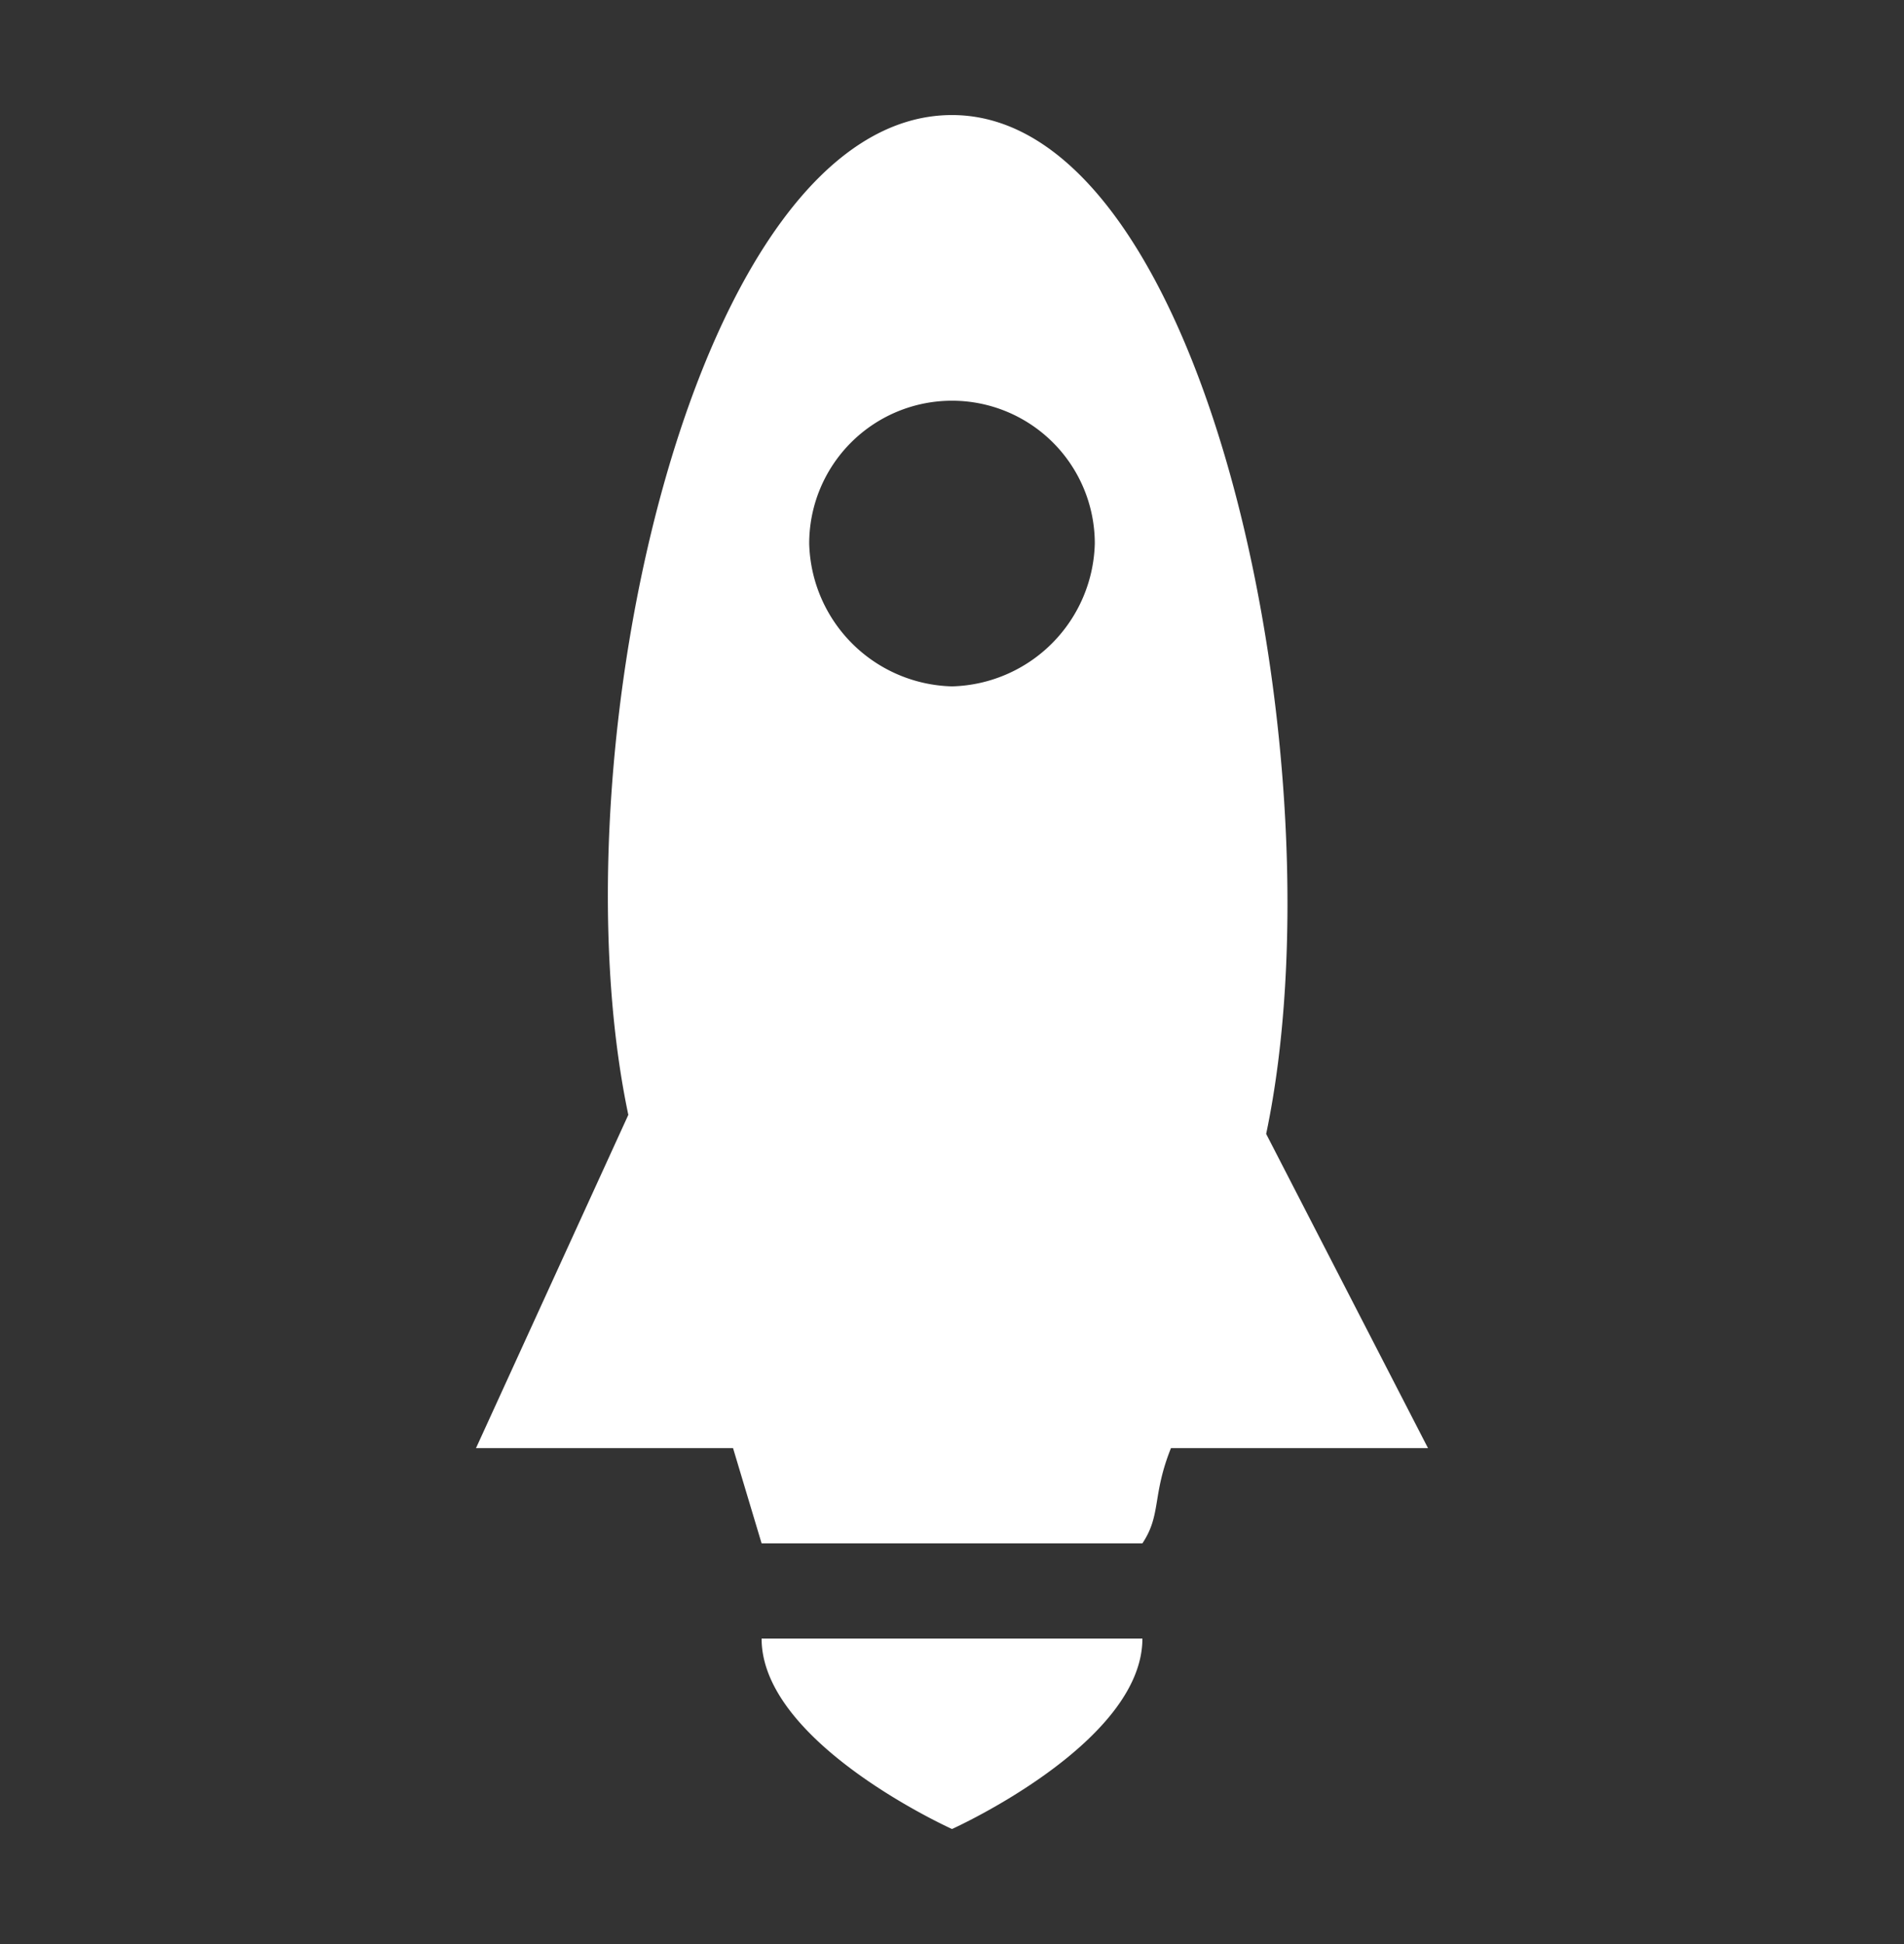 <svg width="48" height="49" viewBox="0 0 48 49" fill="none" xmlns="http://www.w3.org/2000/svg">
    <rect x="0" y="0" width="48" height="49" fill="#333333" stroke="none"/>
    <path d="M28.8 41.3c0 2.64-4.8 4.8-4.8 4.8s-4.8-2.16-4.8-4.8m4.8-24a3.696 3.696 0 0 1-3.6-3.6 3.6 3.6 0 1 1 7.2 0 3.696 3.696 0 0 1-3.6 3.6zm7.92 11.28C33.84 19.46 30.48 2.9 24 2.9s-10.08 16.08-8.16 25.2L12 36.5h6.48l.72 2.4h9.6c.48-.72.24-1.2.72-2.4H36l-4.08-7.92z" fill="#fff"/>
</svg>
